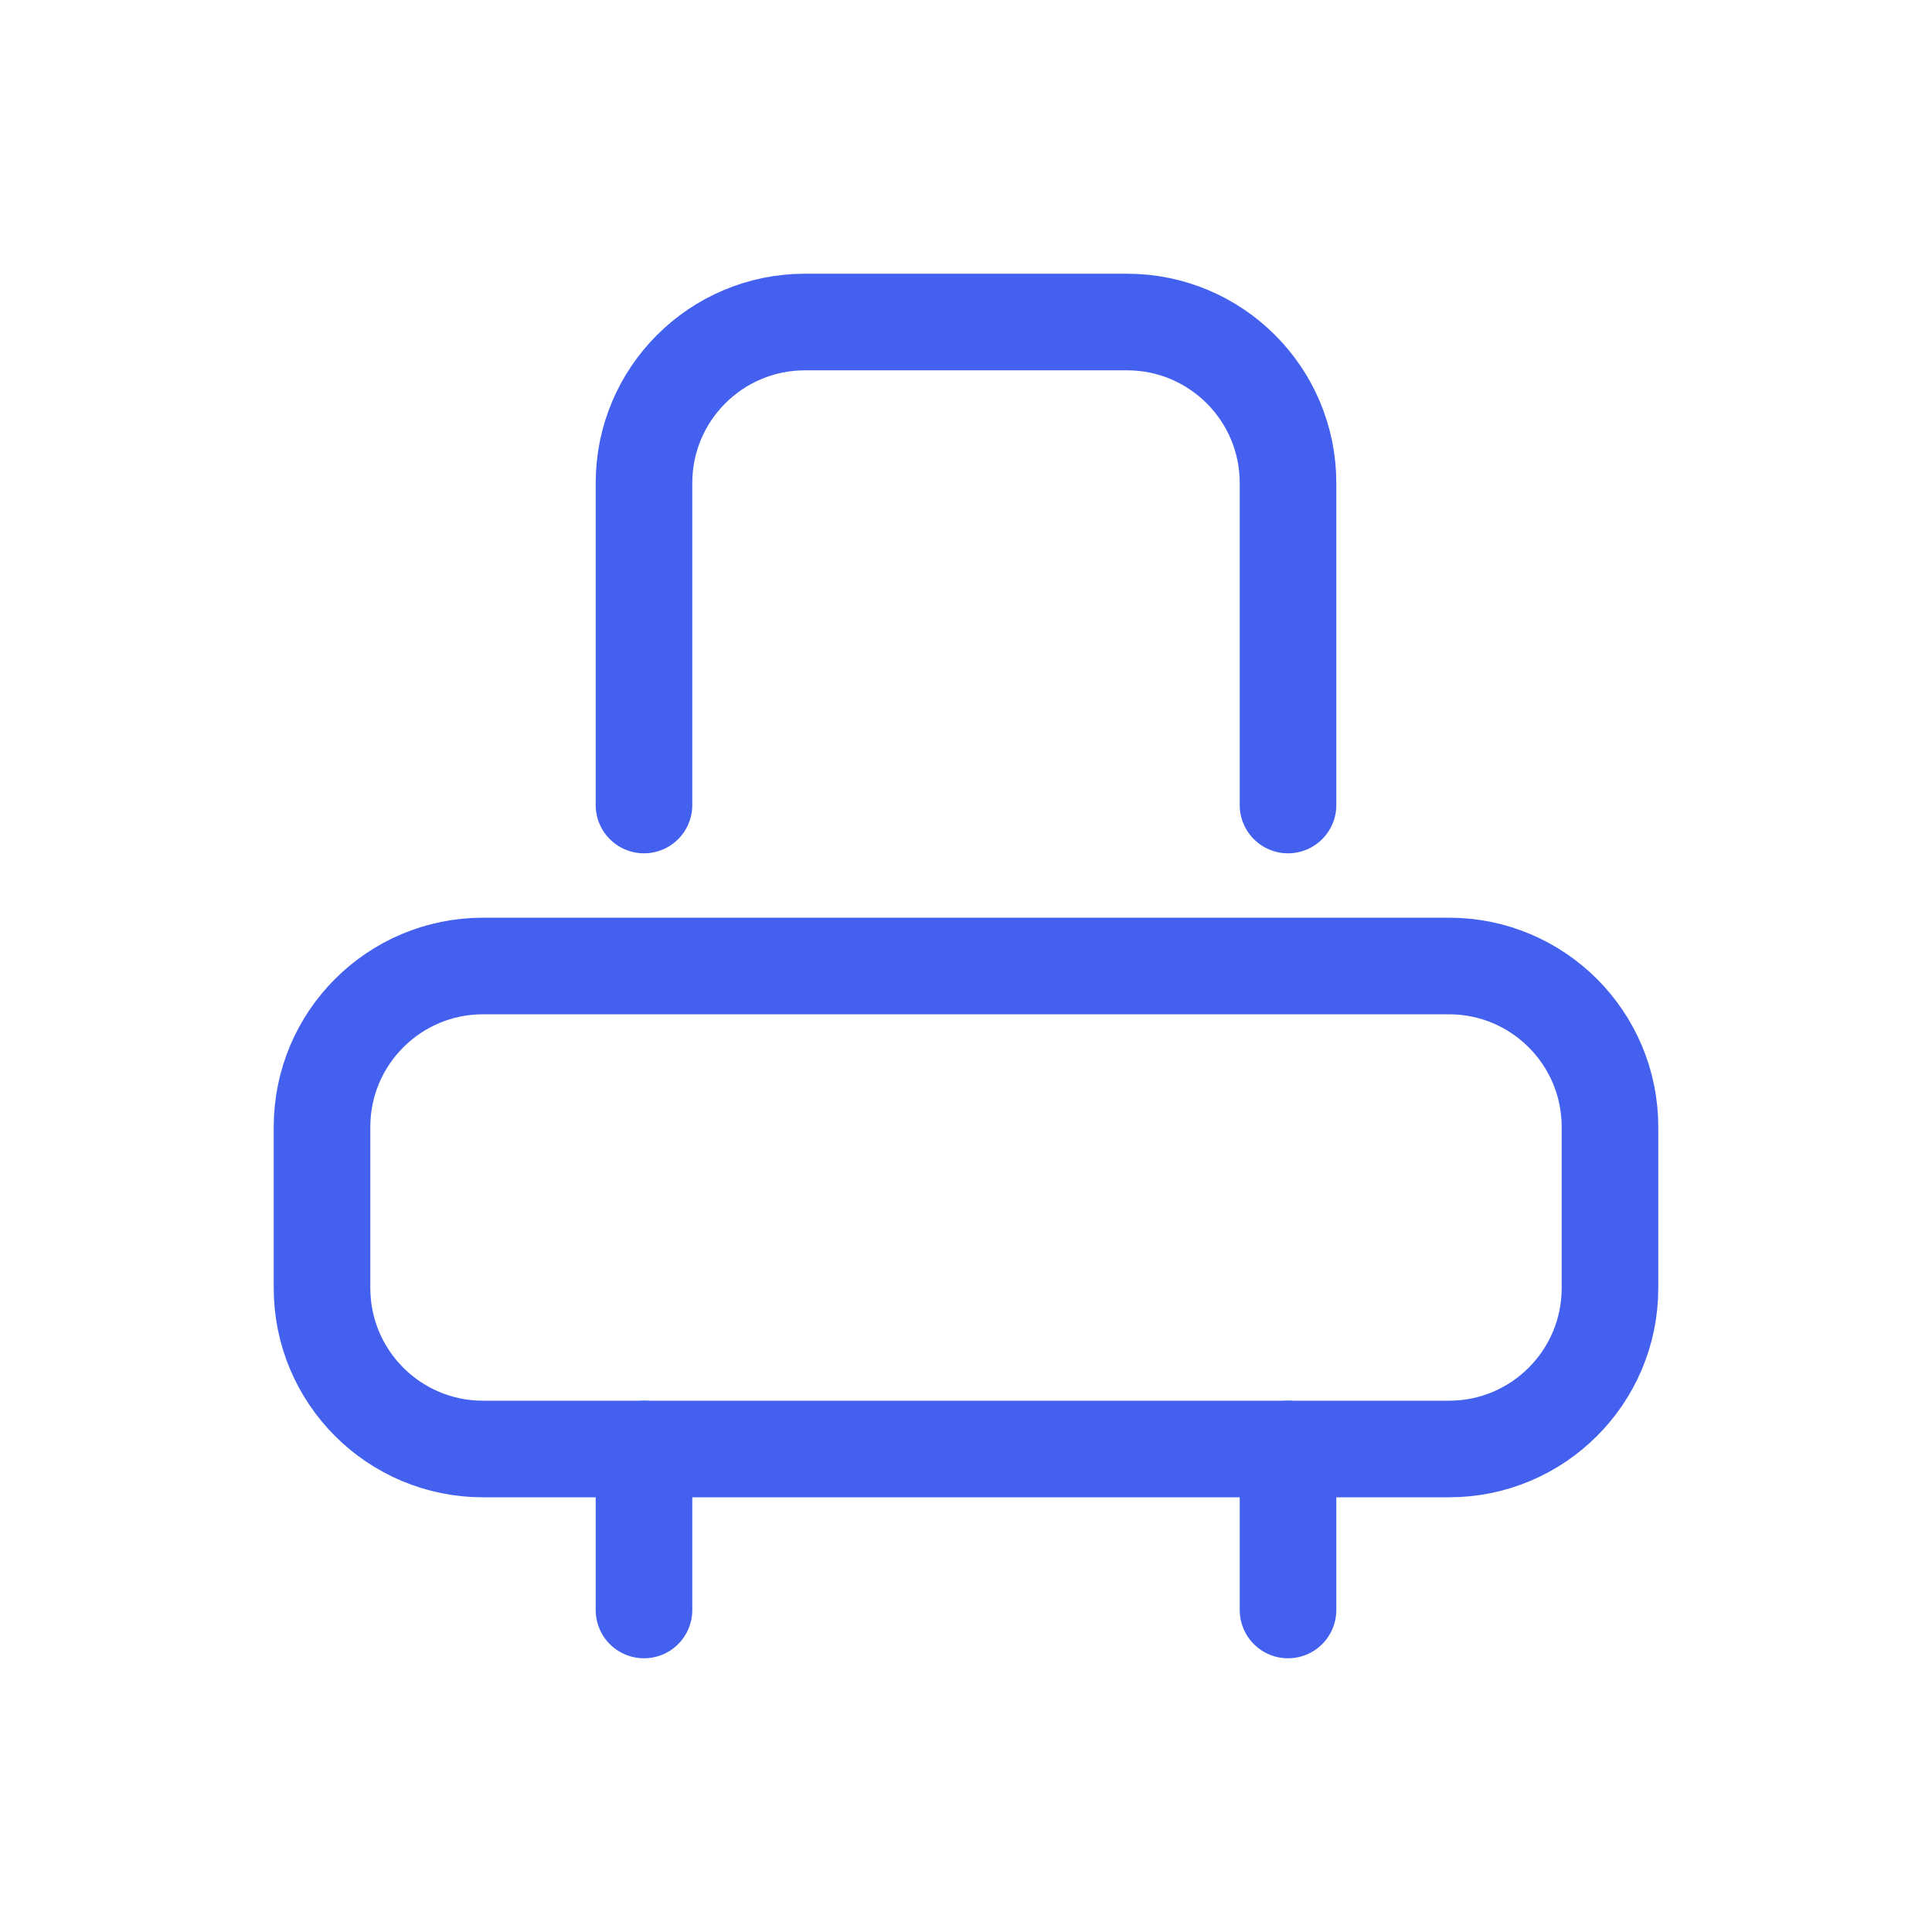 <svg width="40" height="40" viewBox="0 0 40 40" fill="none" xmlns="http://www.w3.org/2000/svg">
  <path d="M13.333 16.667V10C13.333 8.159 14.826 6.667 16.667 6.667H23.333C25.174 6.667 26.667 8.159 26.667 10V16.667" stroke="#4361EE" stroke-width="2" stroke-linecap="round" stroke-linejoin="round"/>
  <path d="M10 20H30C31.841 20 33.333 21.492 33.333 23.333V26.667C33.333 28.508 31.841 30 30 30H10C8.159 30 6.667 28.508 6.667 26.667V23.333C6.667 21.492 8.159 20 10 20Z" stroke="#4361EE" stroke-width="2" stroke-linecap="round" stroke-linejoin="round"/>
  <path d="M13.333 30V33.333" stroke="#4361EE" stroke-width="2" stroke-linecap="round" stroke-linejoin="round"/>
  <path d="M26.667 30V33.333" stroke="#4361EE" stroke-width="2" stroke-linecap="round" stroke-linejoin="round"/>
</svg> 